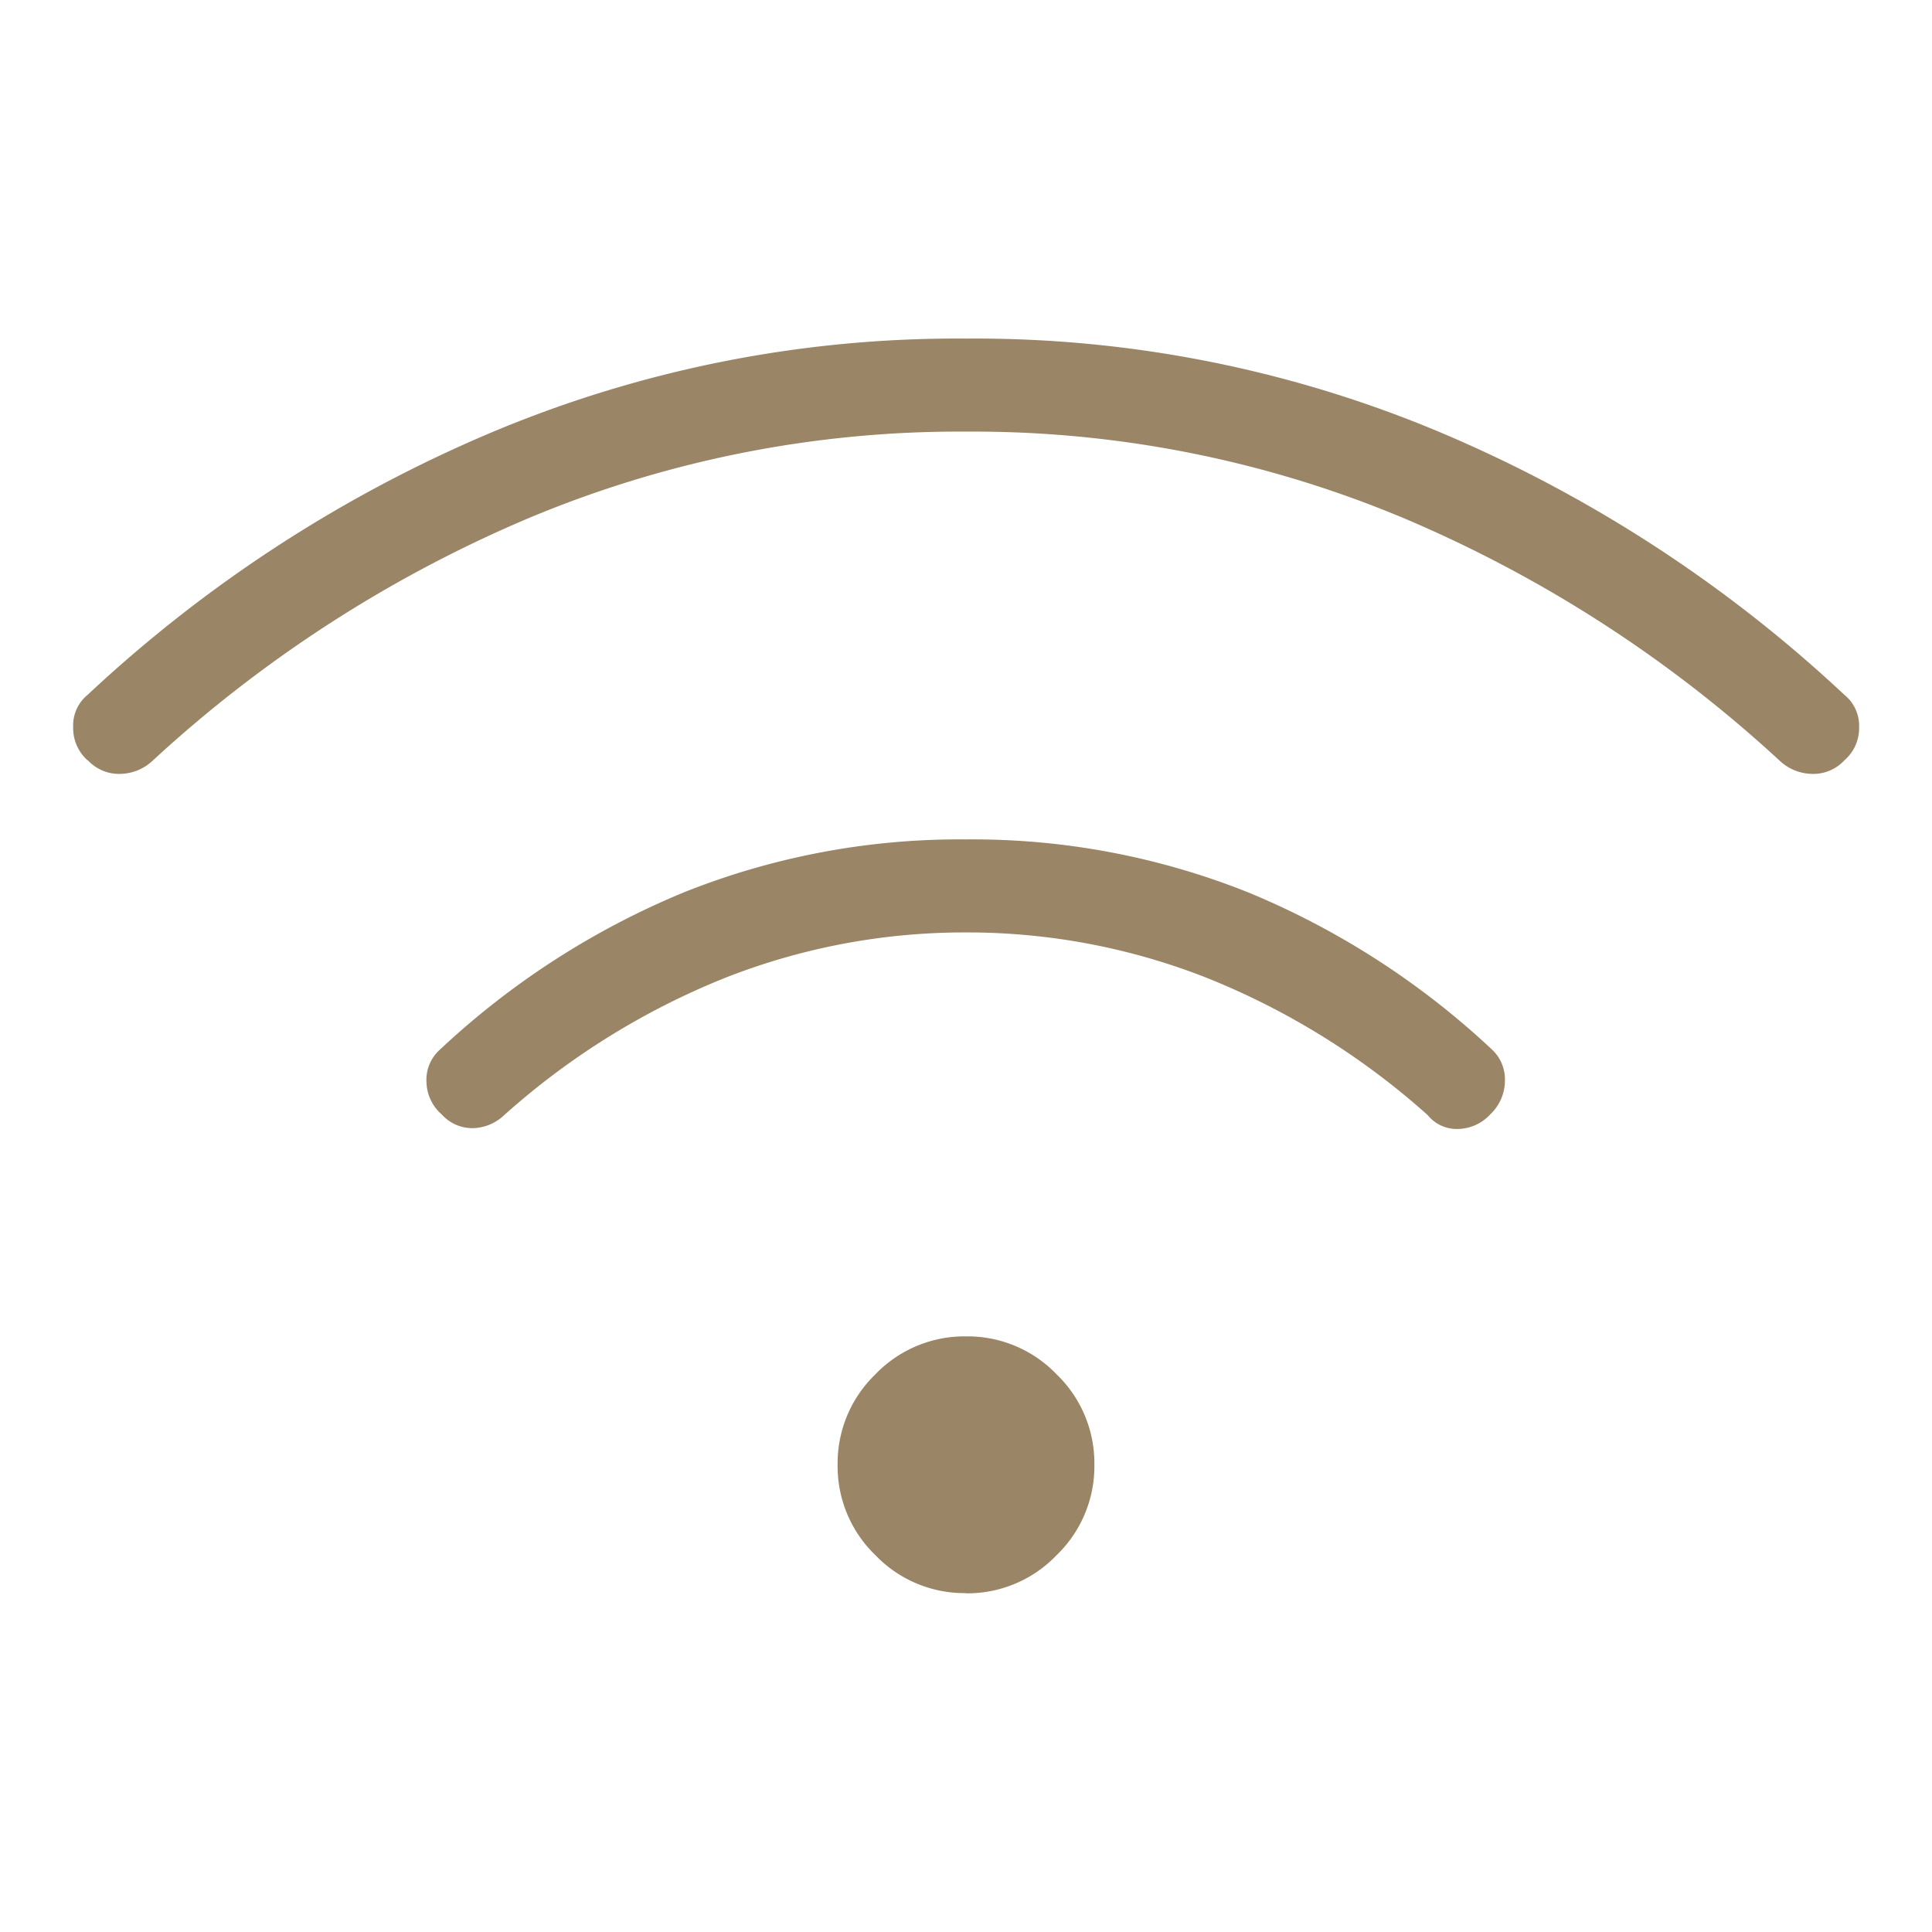 <svg xmlns="http://www.w3.org/2000/svg" width="40" height="40" viewBox="0 0 40 40">
  <g id="condizionatore" transform="translate(3.436 -3.604)">
    <rect id="Rettangolo_2002" data-name="Rettangolo 2002" width="40" height="40" transform="translate(-3.436 3.604)" fill="none"/>
    <path id="wifi_FILL0_wght200_GRAD0_opsz48" d="M59.593-722.4a.918.918,0,0,1-.317-.663.839.839,0,0,1,.284-.686,16.68,16.68,0,0,1,5.036-3.247,15.371,15.371,0,0,1,5.85-1.1,15.371,15.371,0,0,1,5.85,1.1,16.68,16.68,0,0,1,5.036,3.247.844.844,0,0,1,.272.648.964.964,0,0,1-.306.7.929.929,0,0,1-.674.3.769.769,0,0,1-.618-.286,15.5,15.5,0,0,0-4.543-2.83,13.522,13.522,0,0,0-5.018-.953,13.522,13.522,0,0,0-5.018.953,15.5,15.5,0,0,0-4.543,2.83.974.974,0,0,1-.634.269A.853.853,0,0,1,59.593-722.4Zm-7.332-7.332a.887.887,0,0,1-.3-.684.817.817,0,0,1,.3-.674,28.361,28.361,0,0,1,8.227-5.375,24.837,24.837,0,0,1,9.958-2,24.837,24.837,0,0,1,9.958,2,28.361,28.361,0,0,1,8.227,5.375.825.825,0,0,1,.306.669.883.883,0,0,1-.306.689.876.876,0,0,1-.679.279,1,1,0,0,1-.656-.269,26.965,26.965,0,0,0-7.747-5.008,23.057,23.057,0,0,0-9.1-1.809,23.057,23.057,0,0,0-9.1,1.809,26.965,26.965,0,0,0-7.747,5.008,1,1,0,0,1-.656.269.876.876,0,0,1-.679-.279Zm18.185,17.241a2.557,2.557,0,0,1-1.874-.784,2.557,2.557,0,0,1-.784-1.874,2.557,2.557,0,0,1,.784-1.874,2.557,2.557,0,0,1,1.874-.784,2.557,2.557,0,0,1,1.874.784,2.557,2.557,0,0,1,.784,1.874,2.557,2.557,0,0,1-.784,1.874A2.557,2.557,0,0,1,70.446-712.487Z" transform="translate(-53.882 749.079)" fill="#9a8566"/>
  </g>
</svg>
